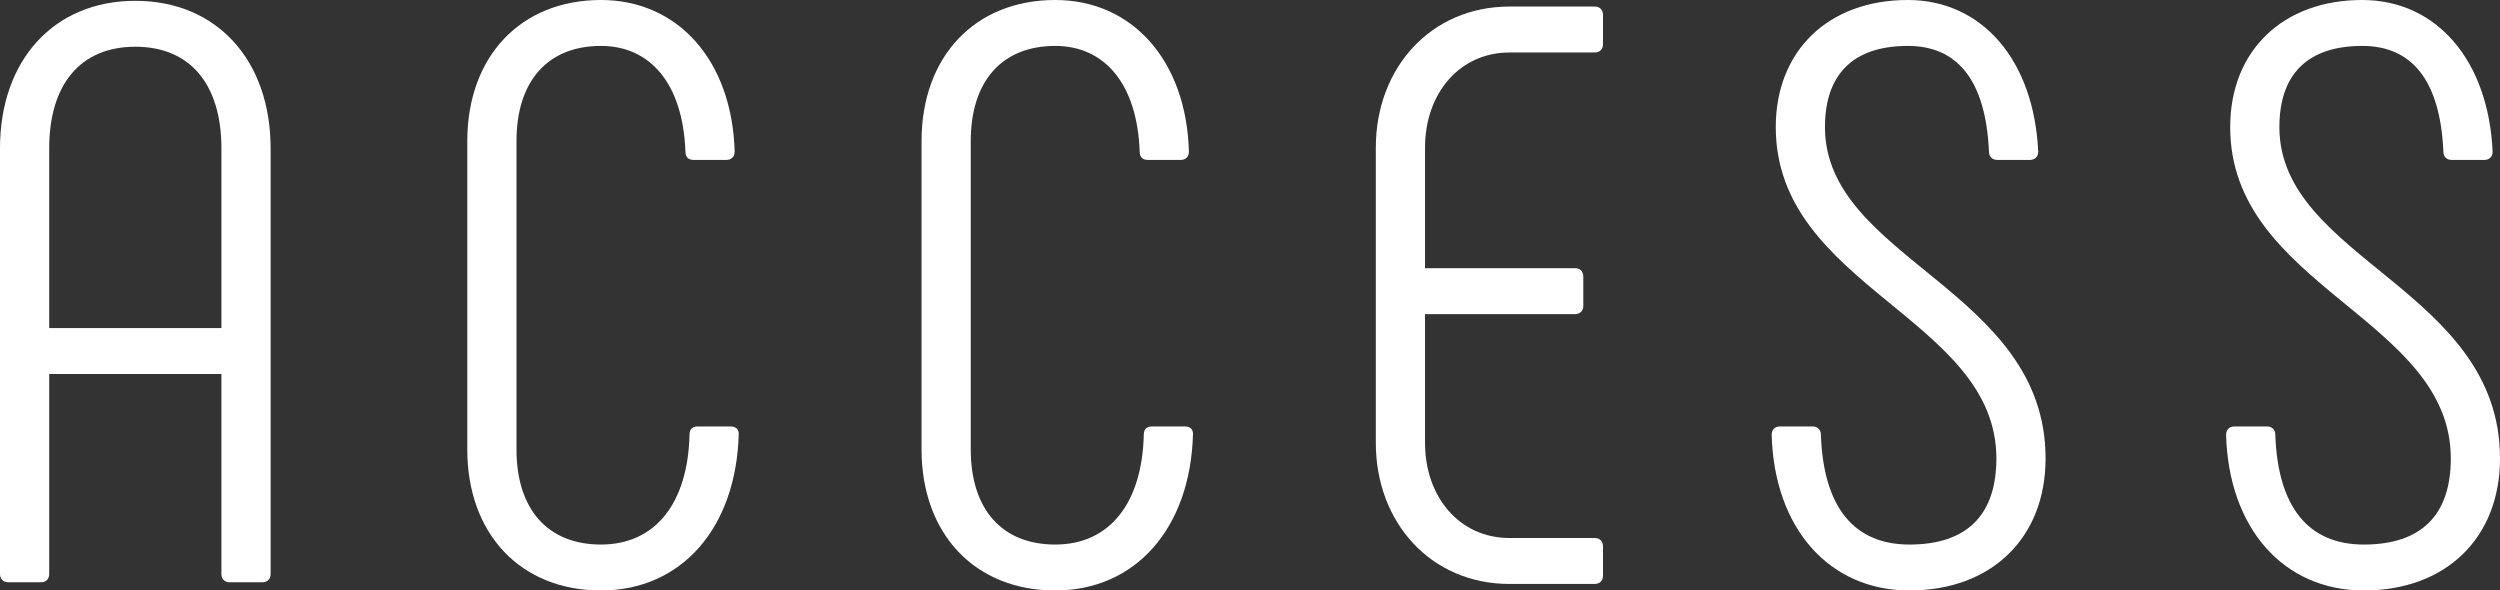 <?xml version="1.0" encoding="UTF-8"?>
<svg id="_レイヤー_2" data-name="レイヤー 2" xmlns="http://www.w3.org/2000/svg" viewBox="0 0 182.897 43.198">
  <rect x="0" y="0" width="182.897" height="43.198" fill="#333333" stroke="none"/>
  <defs>
    <style>
      .cls-1 {
        fill: #fff;
        stroke-width: 0px;
      }
    </style>
  </defs>
  <g id="_レイヤー_2-2" data-name=" レイヤー 2">
    <g id="_アウトライン" data-name=" アウトライン">
      <g>
        <path class="cls-1" d="M0,41.998V10.859C0,4.38,3.96.06,9.899.06s9.899,4.32,9.899,10.8v31.139c0,.36-.239.6-.6.6h-2.399c-.36,0-.601-.24-.601-.6v-14.639H3.6v14.639c0,.36-.239.6-.6.6H.6c-.359,0-.6-.24-.6-.6h0ZM16.199,23.999v-13.14c0-4.68-2.279-7.44-6.3-7.44s-6.3,2.76-6.3,7.44v13.14h12.6Z"/>
        <path class="cls-1" d="M34.187,32.879V10.32c0-6.18,3.9-10.32,9.78-10.32,5.64,0,9.6,4.44,9.779,11.099,0,.36-.24.6-.6.6h-2.4c-.359,0-.6-.18-.6-.6-.18-4.98-2.58-7.74-6.18-7.74-3.9,0-6.18,2.58-6.18,6.96v22.559c0,4.38,2.279,6.96,6.18,6.96,3.96,0,6.359-3,6.479-8.04,0-.42.24-.6.6-.6h2.4c.36,0,.6.18.6.54-.18,6.9-4.199,11.46-10.079,11.46s-9.78-4.14-9.78-10.32h.001Z"/>
        <path class="cls-1" d="M67.42,32.879V10.32c0-6.18,3.9-10.32,9.78-10.32,5.64,0,9.6,4.44,9.779,11.099,0,.36-.24.6-.6.6h-2.4c-.359,0-.6-.18-.6-.6-.181-4.98-2.58-7.74-6.18-7.74-3.9,0-6.18,2.58-6.18,6.96v22.559c0,4.38,2.279,6.96,6.18,6.96,3.96,0,6.359-3,6.479-8.04,0-.42.24-.6.6-.6h2.4c.359,0,.6.18.6.54-.18,6.9-4.199,11.46-10.079,11.46s-9.78-4.14-9.78-10.32h.001Z"/>
        <path class="cls-1" d="M100.653,32.399V10.8c0-5.82,4.021-10.32,9.78-10.32h6.239c.36,0,.601.24.601.6v2.16c0,.36-.24.6-.601.6h-6.239c-3.66,0-6.18,3-6.18,6.96v8.82h10.979c.359,0,.6.24.6.6v2.16c0,.36-.24.6-.6.6h-10.979v9.42c0,3.96,2.52,6.96,6.18,6.96h6.239c.36,0,.601.24.601.6v2.16c0,.36-.24.6-.601.6h-6.239c-5.76,0-9.78-4.5-9.78-10.32h0Z"/>
        <path class="cls-1" d="M129.614,31.799c0-.36.239-.6.6-.6h2.4c.359,0,.6.24.6.6.18,5.28,2.399,8.04,6.479,8.04,4.2,0,6.36-2.16,6.36-6.3,0-10.26-16.14-12.54-16.14-24.239C129.913,3.72,133.753,0,139.572,0,145.032,0,148.812,4.44,149.112,11.099c0,.36-.24.6-.6.6h-2.4c-.36,0-.6-.24-.6-.6-.24-5.28-2.34-7.74-5.94-7.74-3.96,0-6.06,2.04-6.06,5.94,0,9.66,16.14,11.88,16.14,24.239,0,5.82-3.96,9.66-9.96,9.66-5.88,0-9.899-4.56-10.079-11.4h.001Z"/>
        <path class="cls-1" d="M162.859,31.799c0-.36.24-.6.6-.6h2.4c.359,0,.6.24.6.6.18,5.28,2.4,8.04,6.479,8.04,4.2,0,6.36-2.16,6.36-6.3,0-10.26-16.14-12.54-16.14-24.239C163.158,3.72,166.998,0,172.817,0,178.277,0,182.057,4.44,182.357,11.099c0,.36-.24.6-.6.6h-2.4c-.36,0-.6-.24-.6-.6-.24-5.28-2.34-7.74-5.94-7.74-3.959,0-6.06,2.04-6.06,5.94,0,9.66,16.14,11.88,16.14,24.239,0,5.82-3.96,9.66-9.96,9.66-5.88,0-9.899-4.56-10.079-11.4h.001Z"/>
      </g>
    </g>
  </g>
</svg>